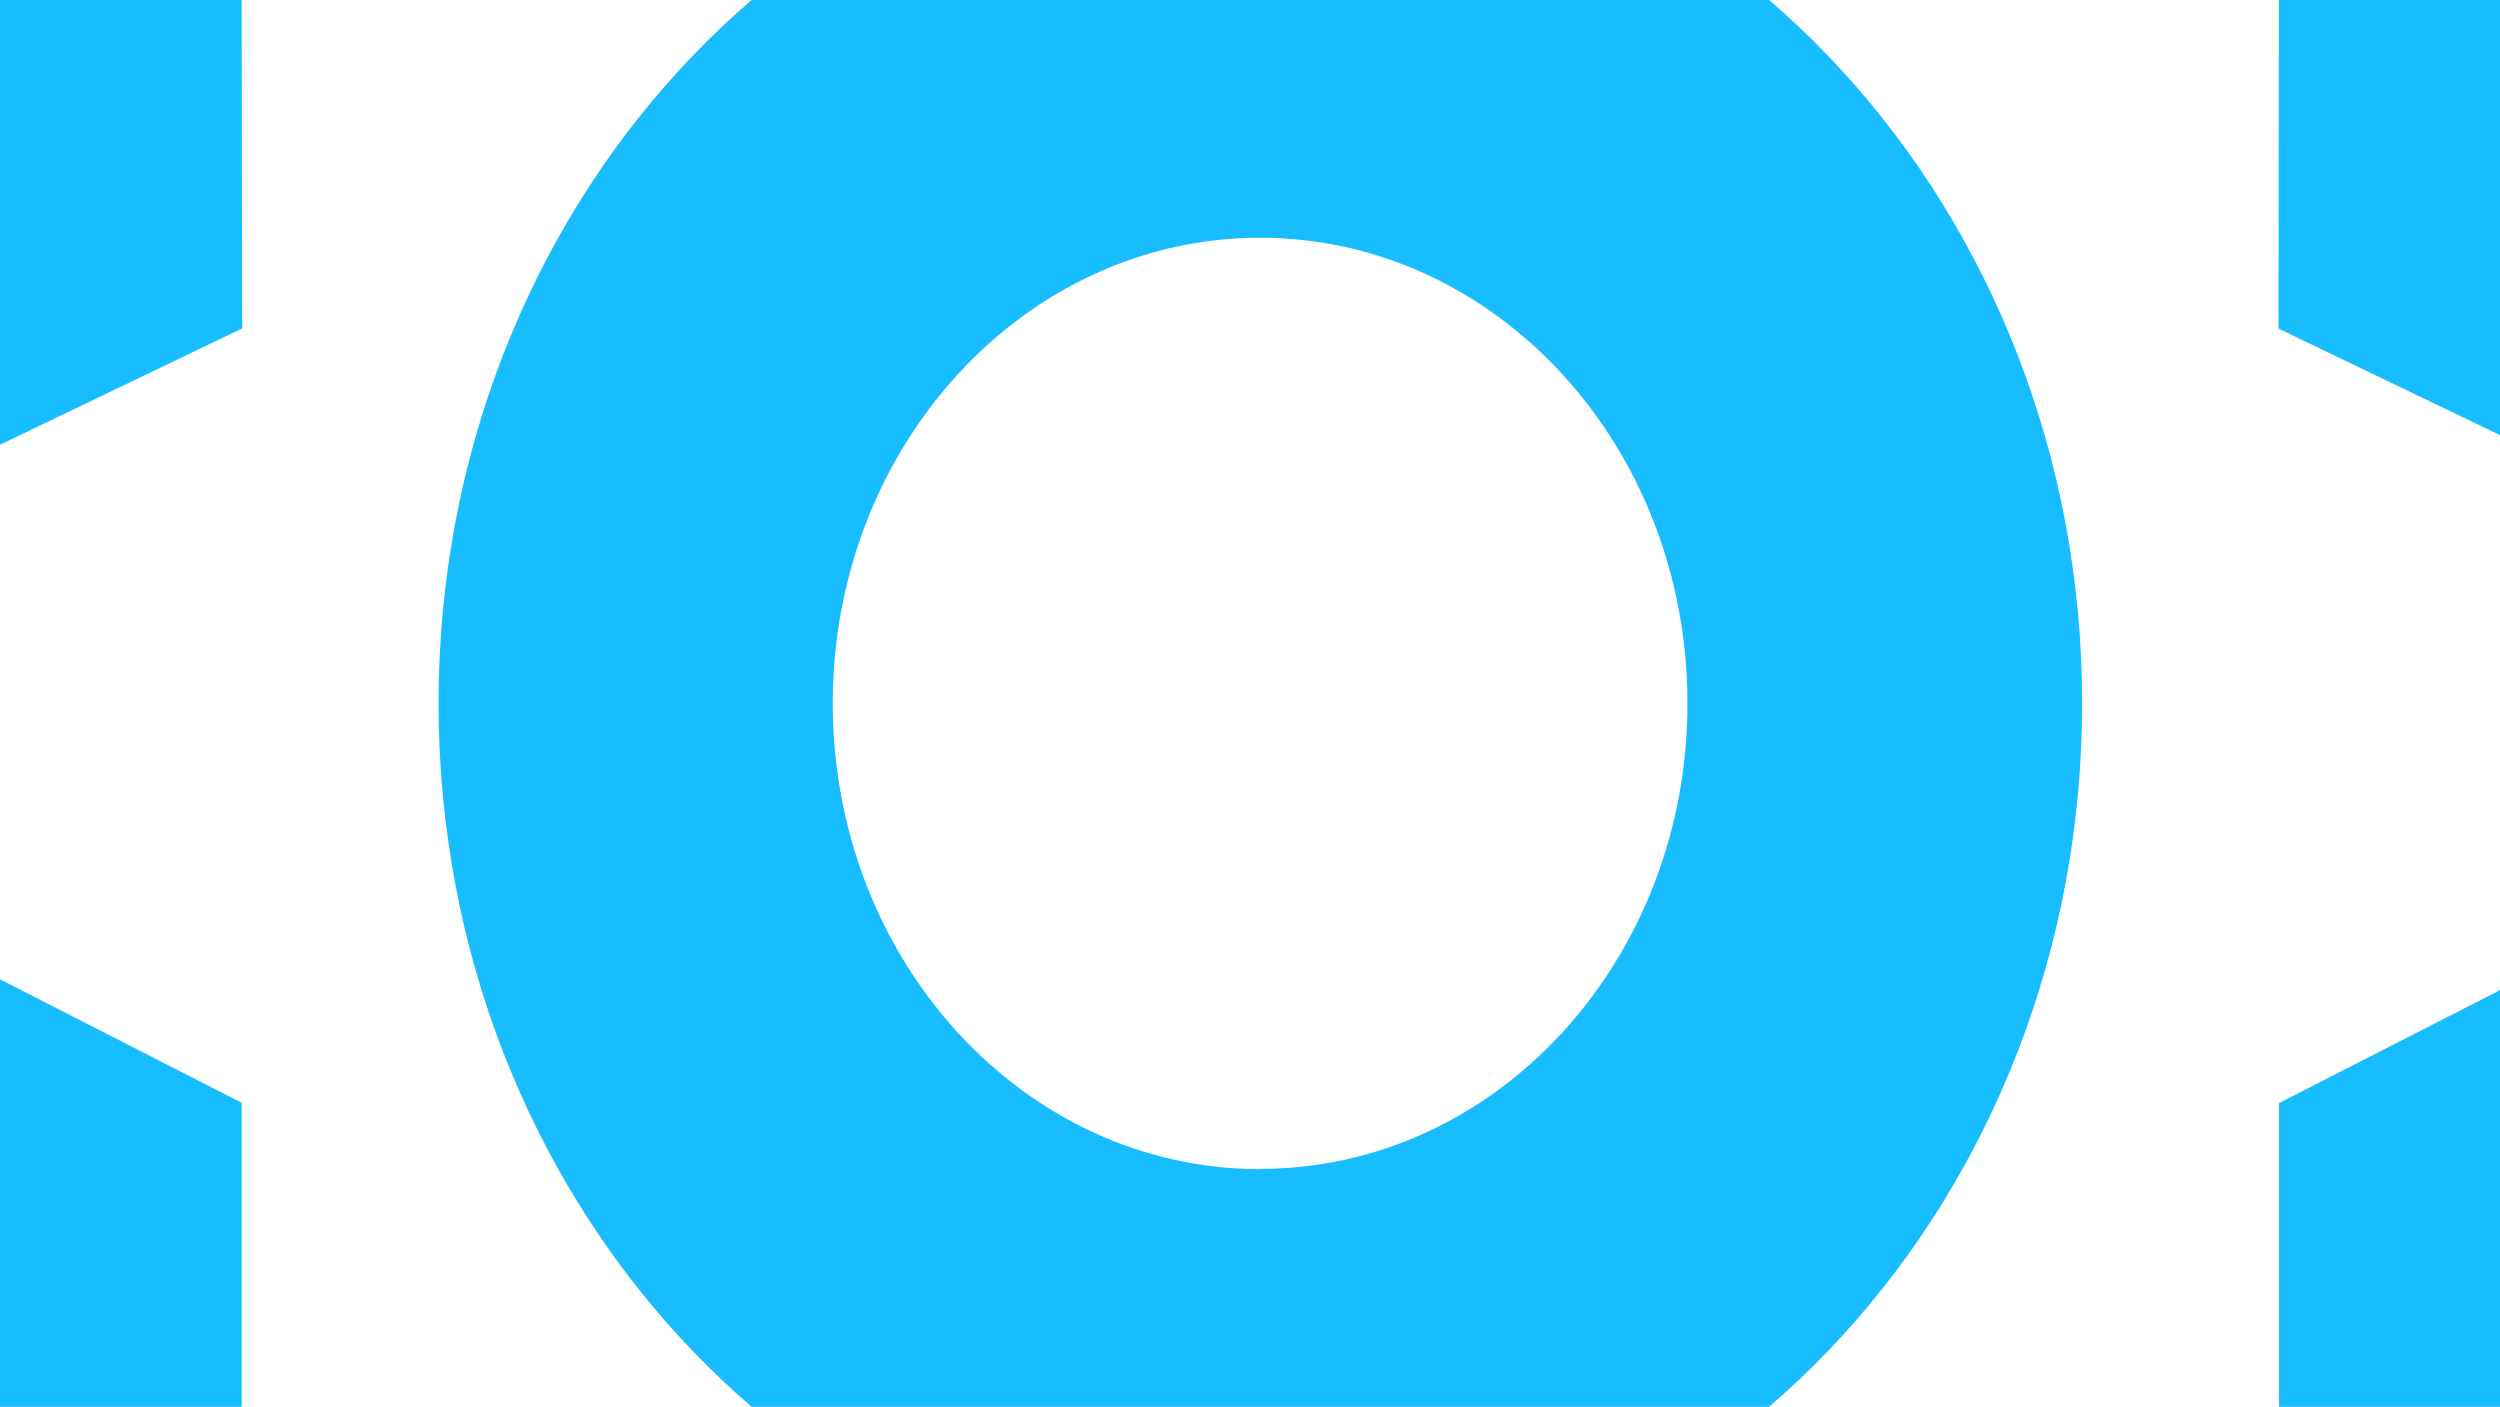 <svg width="279" height="157" viewBox="0 0 279 157" fill="none" xmlns="http://www.w3.org/2000/svg">
<path d="M27.025 36.649L-60.171 78.544L26.975 123.075V178.393L-110.833 107.374V50.225L26.935 -21.393L27.025 36.638V36.649Z" fill="#17BDFF"/>
<path d="M140.629 -21.442C89.977 -21.431 48.923 23.329 48.944 78.527C48.953 133.726 90.027 178.464 140.679 178.442C191.331 178.431 232.384 133.671 232.364 78.473C232.354 23.263 191.281 -21.464 140.639 -21.442C140.639 -21.442 140.639 -21.442 140.629 -21.442ZM140.629 130.479C114.283 130.479 92.936 107.205 92.936 78.505C92.936 49.806 114.293 26.532 140.629 26.532C166.965 26.532 188.321 49.806 188.321 78.505C188.321 107.194 166.965 130.446 140.639 130.446V130.49L140.629 130.479Z" fill="#17BDFF"/>
<path d="M254.283 36.676L341.449 78.571L254.343 123.102V178.421L392.011 107.39V50.242L254.343 -21.42L254.283 36.665V36.676Z" fill="#17BDFF"/>
</svg>
